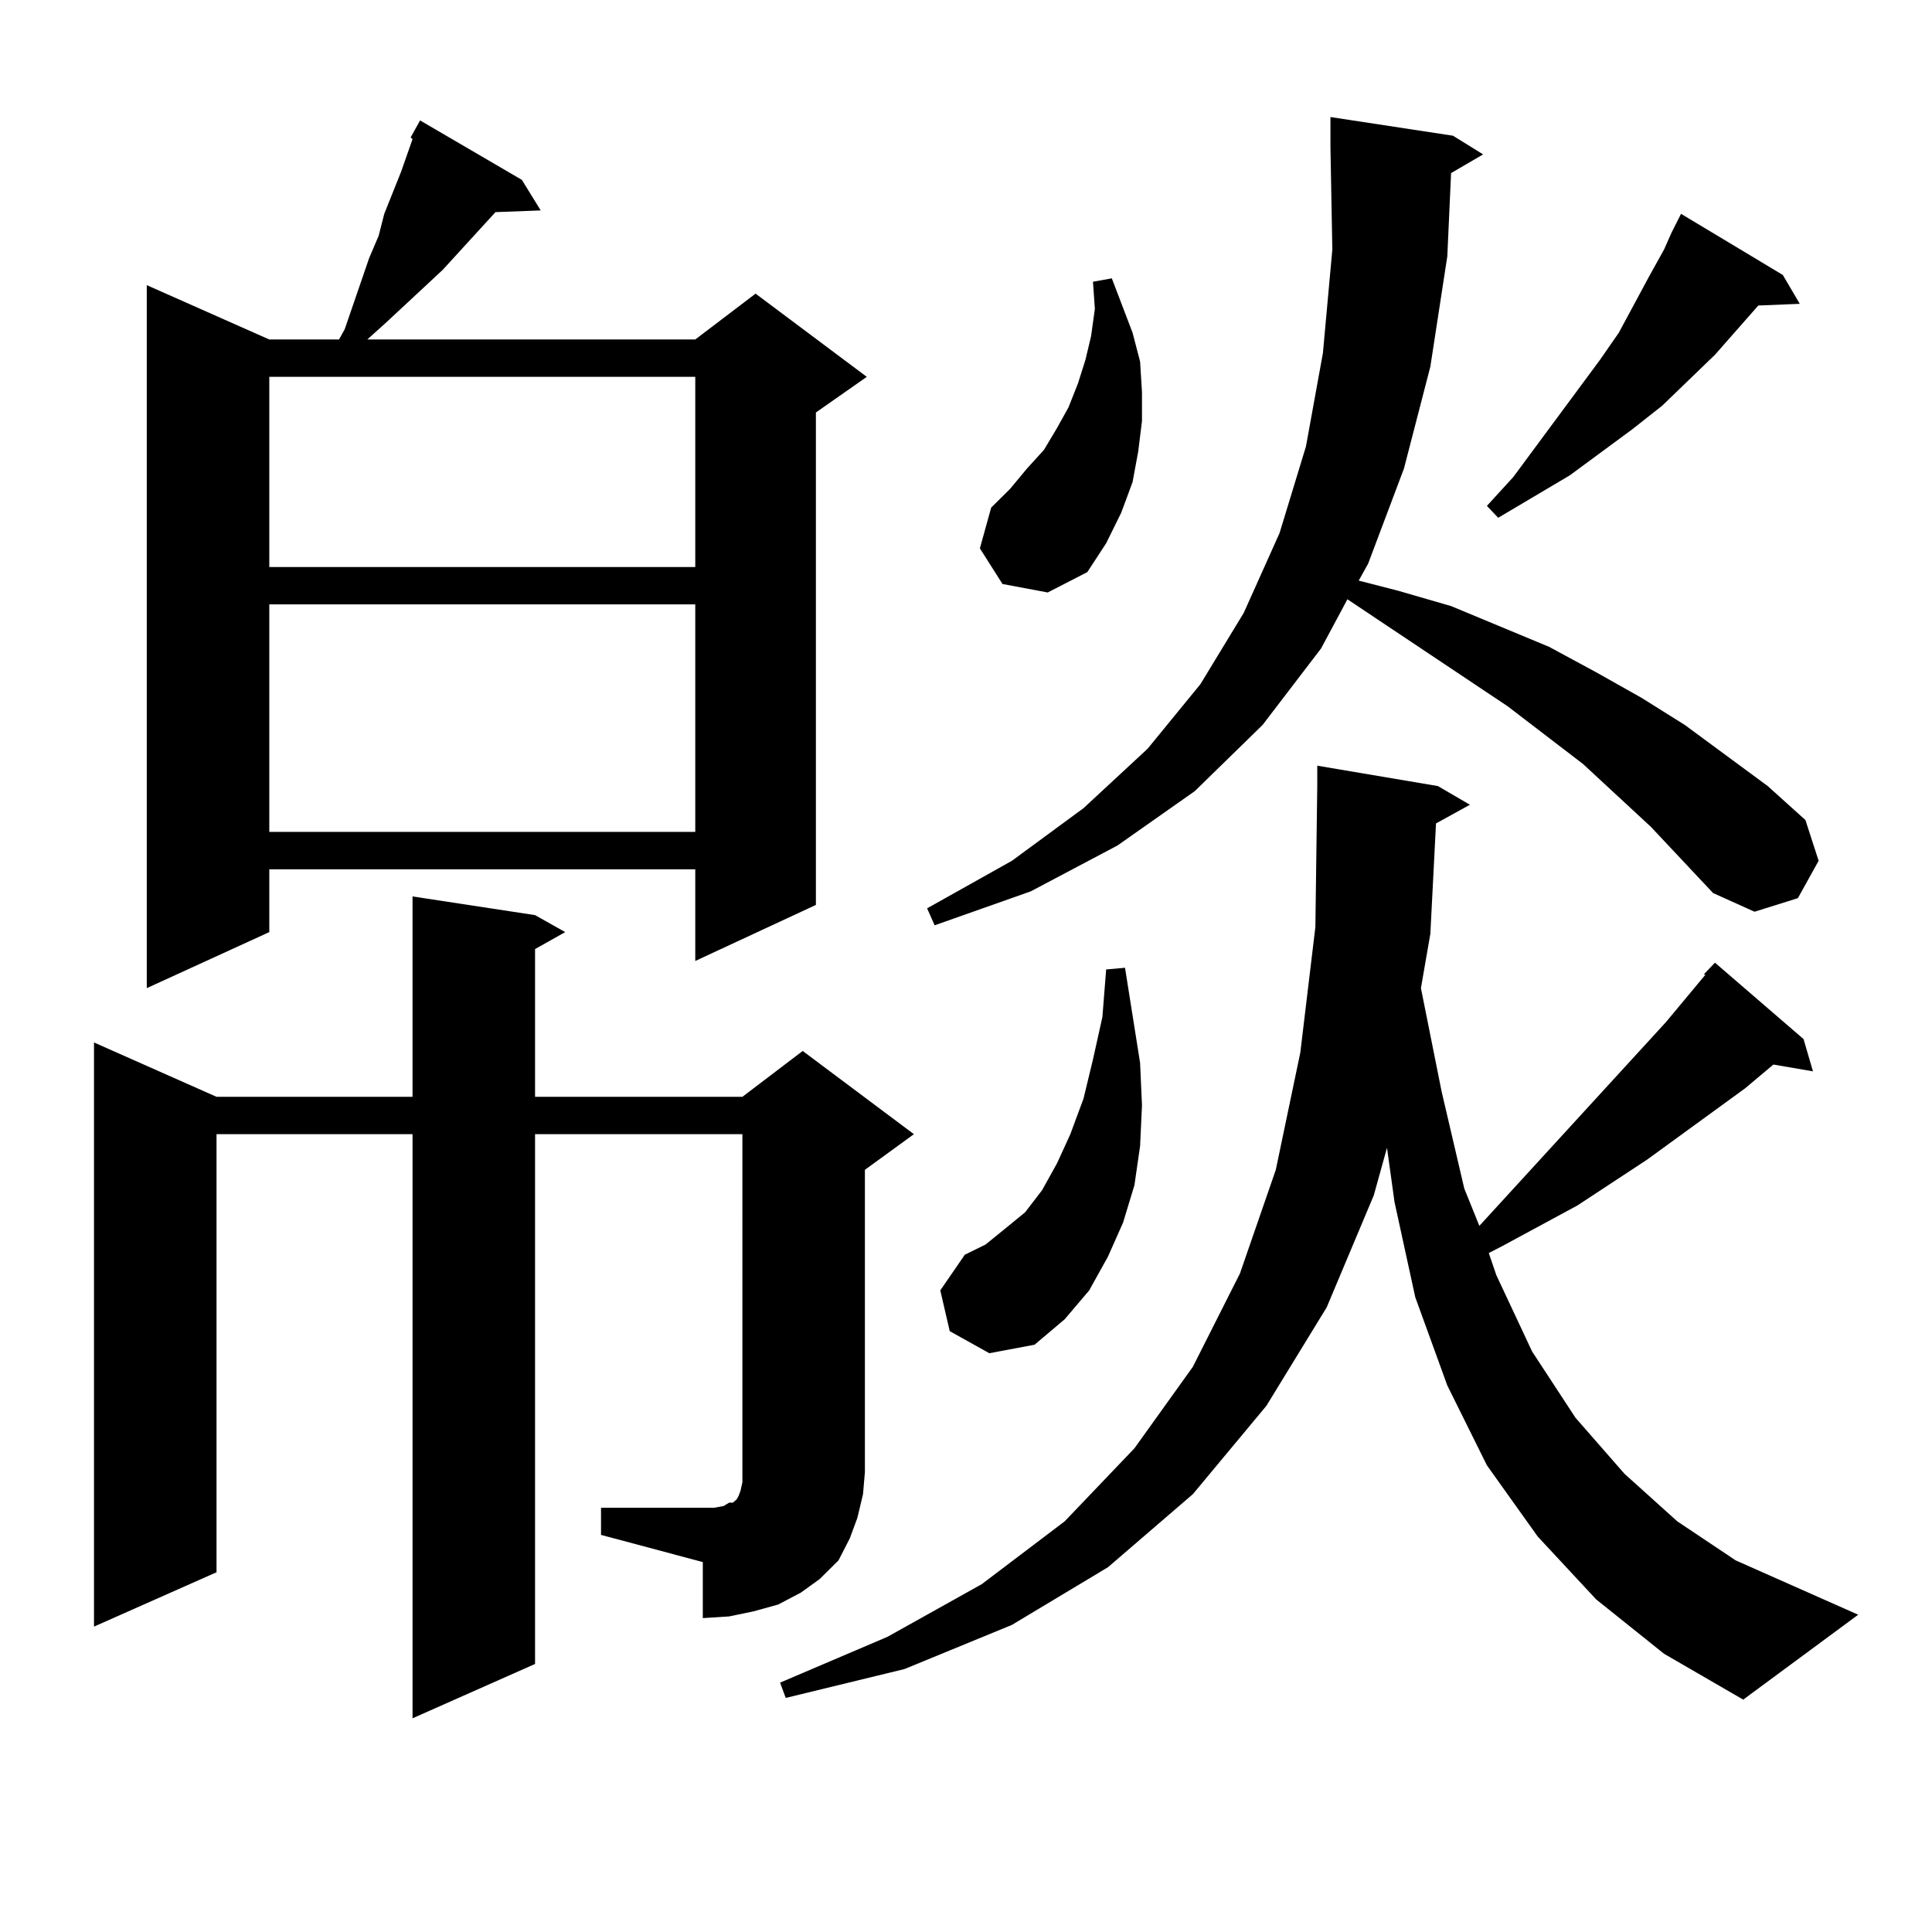 <?xml version="1.0" encoding="utf-8"?>
<!-- Generator: Adobe Illustrator 16.0.0, SVG Export Plug-In . SVG Version: 6.00 Build 0)  -->
<!DOCTYPE svg PUBLIC "-//W3C//DTD SVG 1.1//EN" "http://www.w3.org/Graphics/SVG/1.1/DTD/svg11.dtd">
<svg version="1.1" id="图层_1" xmlns="http://www.w3.org/2000/svg" xmlns:xlink="http://www.w3.org/1999/xlink" x="0px" y="0px"
	 width="1000px" height="1000px" viewBox="0 0 1000 1000" enable-background="new 0 0 1000 1000" xml:space="preserve">
<path d="M311.09,780.402h52.682h5.854l4.878-0.879l2.927-1.758h1.951l0.976-0.879l0.976-0.879l0.976-1.758l0.976-2.637l0.976-4.395
	v-5.273V587.043H276.944v274.219l-63.413,28.125V587.043H112.07v226.758l-63.413,28.125V539.582l63.413,28.125h101.461V463.996
	l63.413,9.668l15.609,8.789l-15.609,8.789v76.465h107.314l31.219-23.73l57.56,43.066L447.672,605.5v156.445l-0.976,11.426
	l-2.927,12.305l-3.902,10.547l-5.854,11.426l-9.756,9.668l-9.756,7.031l-11.707,6.152l-12.683,3.516l-12.683,2.637l-13.658,0.879
	v-29.004l-52.682-14.063V780.402z M270.115,93.098l9.756,15.82l-23.414,0.879l-27.316,29.883l-29.268,27.246l-9.756,8.789h169.752
	l31.219-23.73l57.56,43.066l-26.341,18.457v254.883l-62.438,29.004v-47.461H139.387v32.52l-63.413,29.004V147.59l63.413,28.125
	h36.097l2.927-5.273l12.683-36.914l4.878-11.426l2.927-11.426l8.78-21.973l5.854-16.699l-0.976-0.879l4.878-8.789L270.115,93.098z
	 M139.387,195.051v98.438h220.482v-98.438H139.387z M139.387,312.824v117.773h220.482V312.824H139.387z M743.274,426.203
	l-2.927,57.129l-4.878,28.125l10.731,53.613l11.707,50.098l7.805,19.336l96.583-105.469l20.487-24.609h-0.976l5.854-6.152
	l45.853,39.551l4.878,16.699l-20.487-3.516l-14.634,12.305l-50.73,36.914l-36.097,23.73l-39.023,21.094l-6.829,3.516l3.902,11.426
	l18.536,39.551l22.438,34.277l25.365,29.004l27.316,24.609l30.243,20.215l63.413,28.125l-59.511,43.945l-40.975-23.73
	l-35.121-28.125l-30.243-32.52l-26.341-36.914l-20.487-41.309l-16.585-45.703l-10.731-49.219l-3.902-28.125l-6.829,24.609
	l-24.39,58.008l-31.219,50.977l-38.048,45.703l-43.901,37.793l-49.755,29.883l-55.608,22.852l-61.462,14.941l-2.927-7.91
	l55.608-23.73l48.779-27.246l42.926-32.52l36.097-37.793l30.243-42.188l24.39-48.34L660.35,605.5l12.683-60.645l7.805-65.039
	l0.976-72.949V396.32l62.438,10.547l16.585,9.668L743.274,426.203z M854.491,427.961l-35.121-32.52l-39.023-29.883l-82.925-55.371
	l-13.658,25.488l-30.243,39.551l-35.121,34.277L578.4,437.629l-44.877,23.73l-49.755,17.578l-3.902-8.789l43.901-24.609
	l37.072-27.246l33.17-30.762l27.316-33.398l22.438-36.914l18.536-41.309l13.658-44.824l8.78-48.34l4.878-53.613l-0.976-52.734
	v-15.82l63.413,9.668l15.609,9.668l-16.585,9.668l-1.951,43.066l-8.78,57.129l-13.658,52.734l-18.536,49.219l-4.878,8.789
	l20.487,5.273l27.316,7.91l50.73,21.094l24.39,13.184l23.414,13.184l22.438,14.063l42.926,31.641l19.512,17.578l6.829,21.094
	l-10.731,19.336l-22.438,7.031l-21.463-9.668L854.491,427.961z M491.573,688.996l-4.878-21.094l12.683-18.457l10.731-5.273
	l9.756-7.91l10.731-8.789l8.78-11.426l7.805-14.063l6.829-14.941l6.829-18.457l4.878-20.215l4.878-21.973l1.951-24.609l9.756-0.879
	l7.805,49.219l0.976,21.973l-0.976,21.094l-2.927,20.215l-5.854,19.336l-7.805,17.578l-9.756,17.578l-12.683,14.941l-15.609,13.184
	l-23.414,4.395L491.573,688.996z M518.89,302.277l-11.707-18.457l5.854-21.094l9.756-9.668l8.78-10.547l8.78-9.668l6.829-11.426
	l5.854-10.547l4.878-12.305l3.902-12.305l2.927-12.305l1.951-14.063l-0.976-14.063l9.756-1.758l10.731,28.125l3.902,14.941
	l0.976,15.82v14.941l-1.951,15.82l-2.927,15.82l-5.854,15.82l-7.805,15.82l-9.756,14.941l-20.487,10.547L518.89,302.277z
	 M922.782,142.316l8.78,14.941l-21.463,0.879l-22.438,25.488l-27.316,26.367l-15.609,12.305l-32.194,23.73L775.469,268l-5.854-6.152
	l13.658-14.941l44.877-60.645l9.756-14.063l15.609-29.004l7.805-14.063l3.902-8.789l4.878-9.668L922.782,142.316z"/>
</svg>
